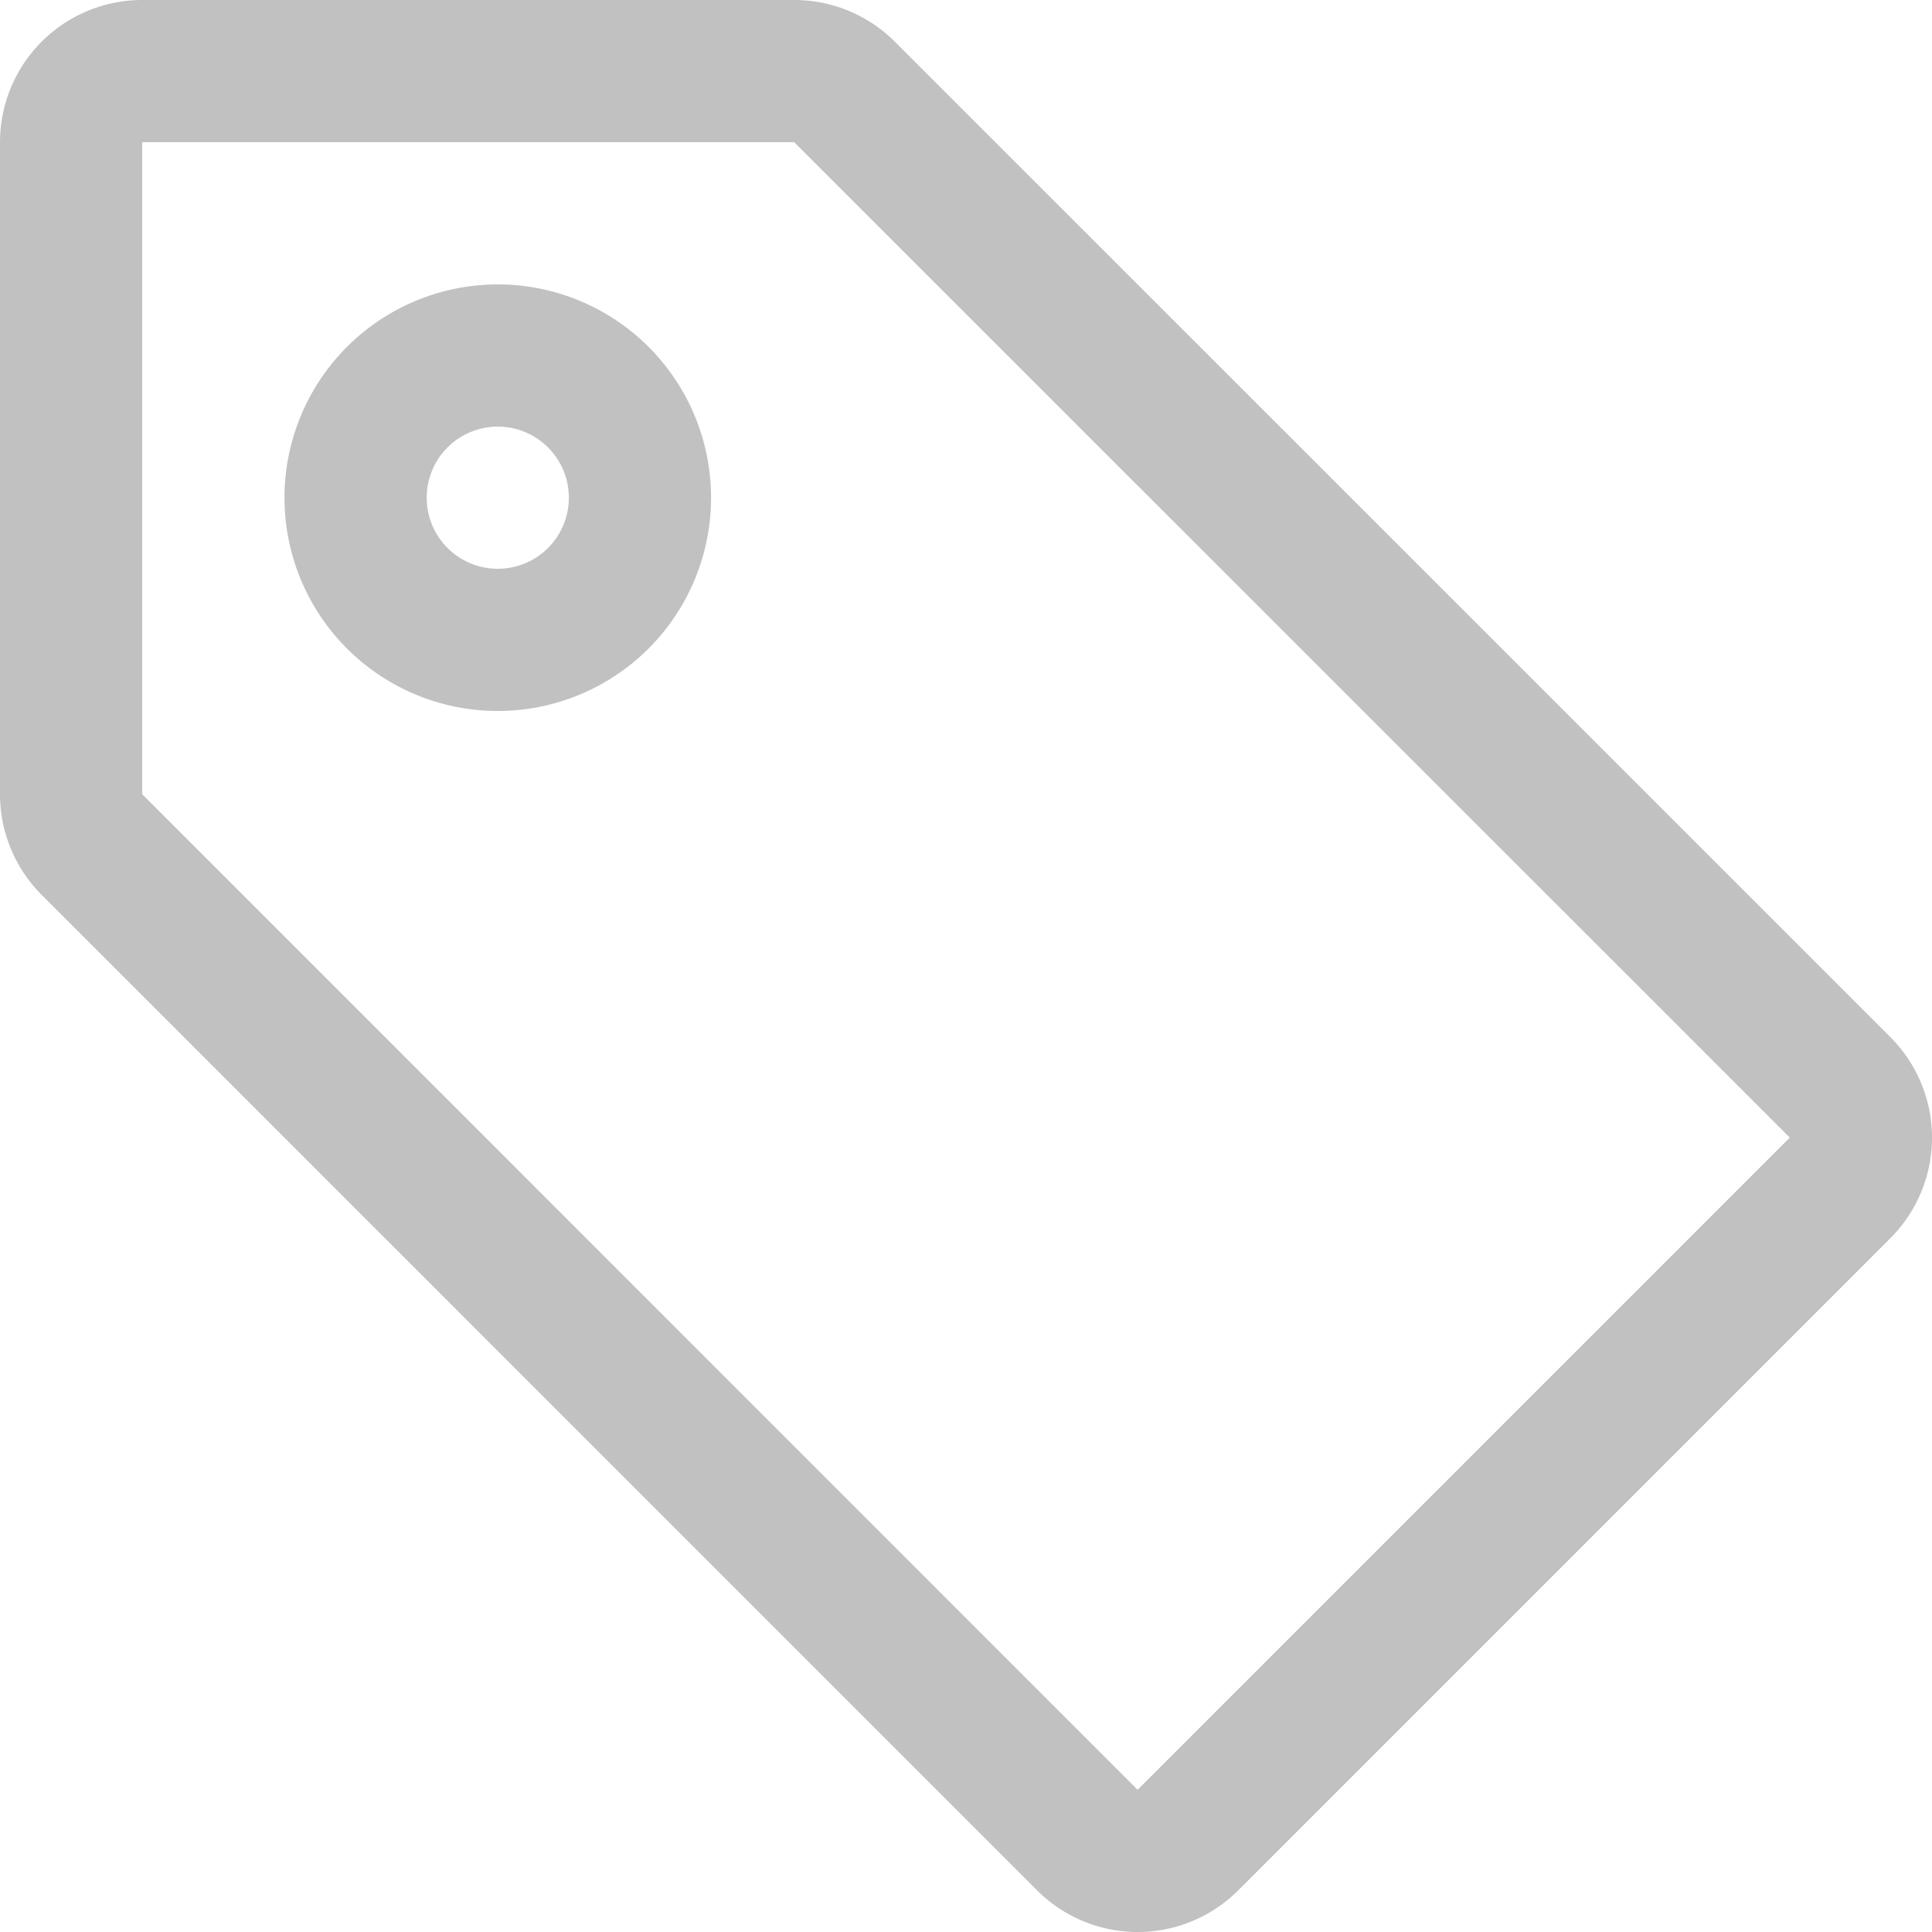 <svg xmlns="http://www.w3.org/2000/svg" width="28.217" height="28.217" viewBox="0 0 28.217 28.217">
  <g id="icon-tag_gry" transform="translate(-3 -3)">
    <g id="グループ_229" data-name="グループ 229" transform="translate(3 3)">
      <path id="パス_955" data-name="パス 955" d="M15.231,12.115A3.115,3.115,0,1,1,12.115,9,3.115,3.115,0,0,1,15.231,12.115Zm-2.077,0a1.038,1.038,0,1,0-1.038,1.038A1.038,1.038,0,0,0,13.154,12.115Z" transform="translate(-4.846 -4.846)" fill="#c1c1c1"/>
      <path id="パス_956" data-name="パス 956" d="M5.077,3H14.6a2.077,2.077,0,0,1,1.468.608L30.609,18.147a2.077,2.077,0,0,1,0,2.937l-9.525,9.525a2.077,2.077,0,0,1-2.937,0L3.609,16.07A2.077,2.077,0,0,1,3,14.6V5.077A2.077,2.077,0,0,1,5.077,3Zm0,11.6L19.615,29.14l9.525-9.525L14.6,5.077H5.077Z" transform="translate(-3 -3)" fill="#c1c1c1"/>
    </g>
  </g>
</svg>
